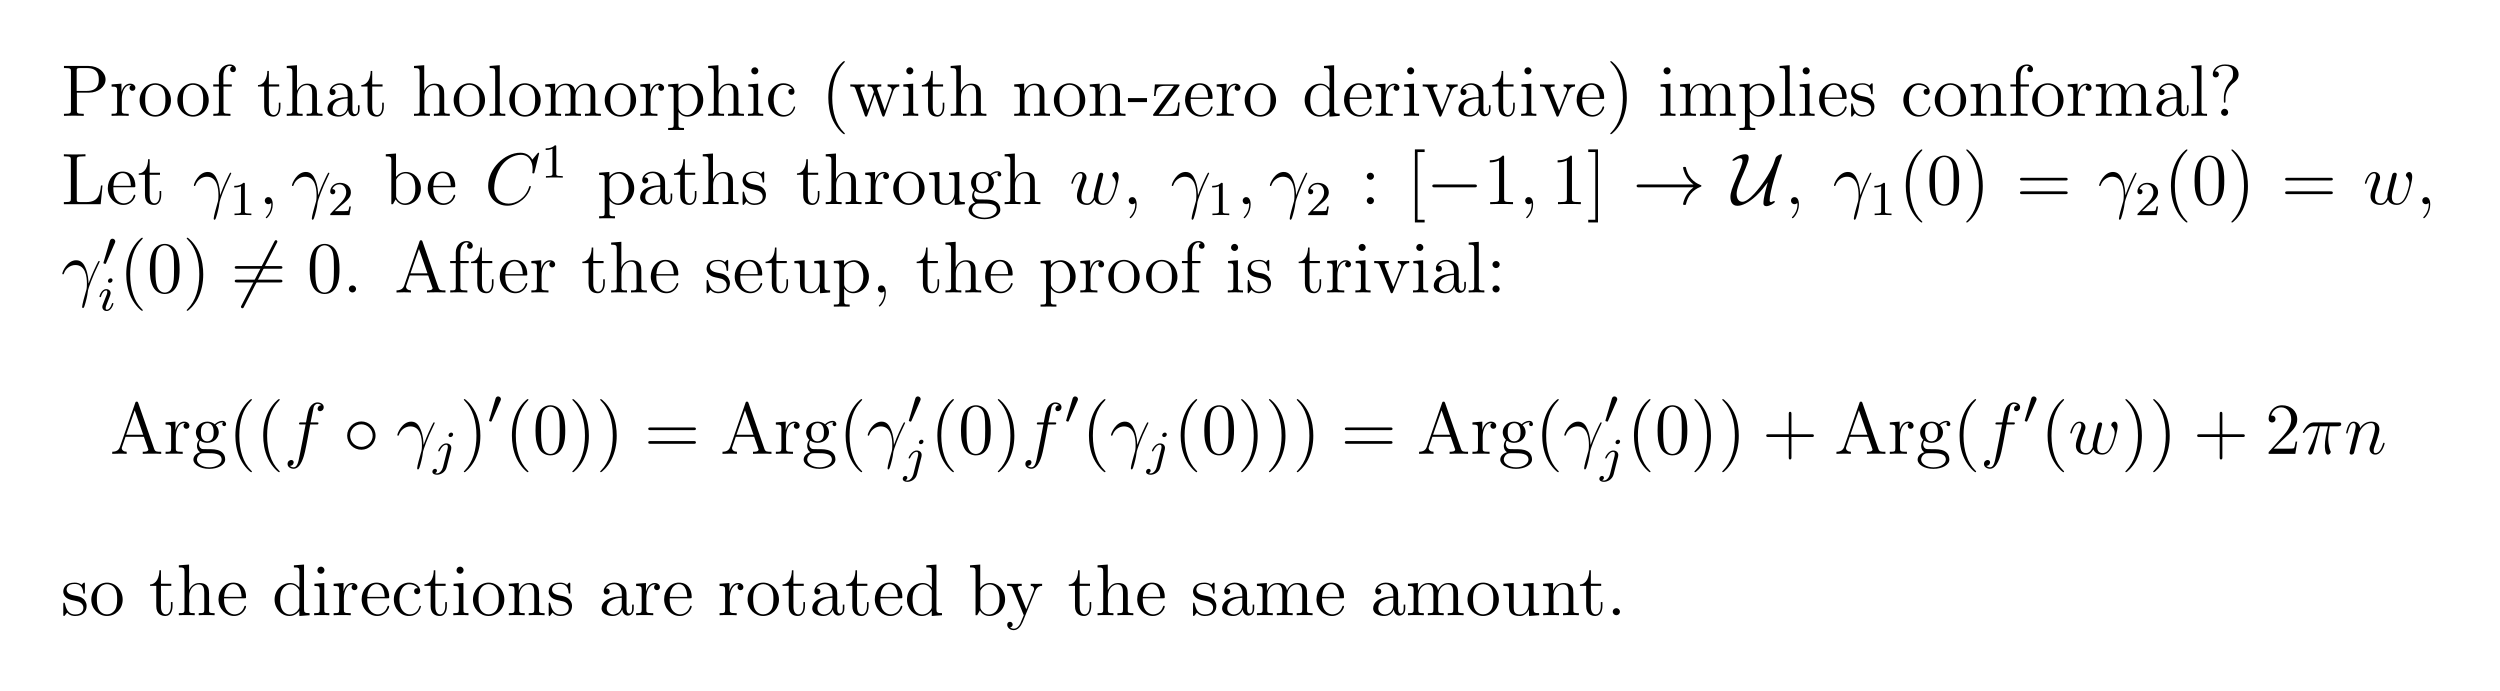 <?xml version="1.0" encoding="UTF-8"?>
<svg xmlns="http://www.w3.org/2000/svg" xmlns:xlink="http://www.w3.org/1999/xlink" width="408.468" height="112.91" viewBox="0 0 408.468 112.91">
<defs>
<g>
<g id="glyph-0-0">
</g>
<g id="glyph-0-1">
<path d="M 2.609 -3.797 L 4.625 -3.797 C 6.016 -3.797 7.297 -4.734 7.297 -5.938 C 7.297 -7.109 6.141 -8.156 4.531 -8.156 L 0.5 -8.156 L 0.5 -7.812 L 0.734 -7.812 C 1.594 -7.812 1.641 -7.688 1.641 -7.25 L 1.641 -0.906 C 1.641 -0.469 1.594 -0.344 0.734 -0.344 L 0.5 -0.344 L 0.5 0 C 0.781 -0.031 1.766 -0.031 2.109 -0.031 C 2.469 -0.031 3.453 -0.031 3.734 0 L 3.734 -0.344 L 3.5 -0.344 C 2.641 -0.344 2.609 -0.469 2.609 -0.906 Z M 2.578 -4.078 L 2.578 -7.328 C 2.578 -7.719 2.609 -7.812 3.125 -7.812 L 4.25 -7.812 C 6.188 -7.812 6.188 -6.453 6.188 -5.938 C 6.188 -5.438 6.188 -4.078 4.234 -4.078 Z M 2.578 -4.078 "/>
</g>
<g id="glyph-0-2">
<path d="M 2 -2.781 C 2 -3.938 2.469 -5.031 3.391 -5.031 C 3.484 -5.031 3.516 -5.031 3.562 -5.016 C 3.469 -4.969 3.266 -4.891 3.266 -4.578 C 3.266 -4.219 3.547 -4.094 3.734 -4.094 C 3.969 -4.094 4.219 -4.25 4.219 -4.578 C 4.219 -4.938 3.891 -5.266 3.375 -5.266 C 2.359 -5.266 2.016 -4.172 1.953 -3.938 L 1.938 -3.938 L 1.938 -5.266 L 0.328 -5.141 L 0.328 -4.781 C 1.141 -4.781 1.234 -4.703 1.234 -4.125 L 1.234 -0.891 C 1.234 -0.344 1.109 -0.344 0.328 -0.344 L 0.328 0 C 0.672 -0.031 1.328 -0.031 1.688 -0.031 C 2 -0.031 2.859 -0.031 3.125 0 L 3.125 -0.344 L 2.891 -0.344 C 2.016 -0.344 2 -0.484 2 -0.906 Z M 2 -2.781 "/>
</g>
<g id="glyph-0-3">
<path d="M 5.484 -2.547 C 5.484 -4.094 4.312 -5.328 2.922 -5.328 C 1.5 -5.328 0.359 -4.062 0.359 -2.547 C 0.359 -1.031 1.547 0.125 2.906 0.125 C 4.328 0.125 5.484 -1.047 5.484 -2.547 Z M 2.922 -0.141 C 2.484 -0.141 1.953 -0.328 1.594 -0.922 C 1.281 -1.453 1.266 -2.156 1.266 -2.656 C 1.266 -3.109 1.266 -3.844 1.641 -4.375 C 1.969 -4.891 2.5 -5.078 2.906 -5.078 C 3.375 -5.078 3.875 -4.875 4.203 -4.406 C 4.578 -3.859 4.578 -3.109 4.578 -2.656 C 4.578 -2.25 4.578 -1.5 4.266 -0.938 C 3.922 -0.375 3.375 -0.141 2.922 -0.141 Z M 2.922 -0.141 "/>
</g>
<g id="glyph-0-4">
<path d="M 2.047 -4.797 L 3.406 -4.797 L 3.406 -5.141 L 2.031 -5.141 L 2.031 -6.547 C 2.031 -7.609 2.578 -8.172 3.062 -8.172 C 3.156 -8.172 3.344 -8.141 3.484 -8.062 C 3.438 -8.062 3.141 -7.953 3.141 -7.609 C 3.141 -7.328 3.328 -7.141 3.609 -7.141 C 3.891 -7.141 4.078 -7.328 4.078 -7.609 C 4.078 -8.062 3.656 -8.406 3.078 -8.406 C 2.25 -8.406 1.297 -7.766 1.297 -6.547 L 1.297 -5.141 L 0.375 -5.141 L 0.375 -4.797 L 1.297 -4.797 L 1.297 -0.891 C 1.297 -0.344 1.172 -0.344 0.391 -0.344 L 0.391 0 C 0.734 -0.031 1.391 -0.031 1.75 -0.031 C 2.062 -0.031 2.906 -0.031 3.188 0 L 3.188 -0.344 L 2.953 -0.344 C 2.078 -0.344 2.047 -0.484 2.047 -0.906 Z M 2.047 -4.797 "/>
</g>
<g id="glyph-0-5">
<path d="M 2 -4.797 L 3.688 -4.797 L 3.688 -5.141 L 2 -5.141 L 2 -7.344 L 1.75 -7.344 C 1.734 -6.219 1.297 -5.078 0.219 -5.031 L 0.219 -4.797 L 1.234 -4.797 L 1.234 -1.484 C 1.234 -0.156 2.109 0.125 2.75 0.125 C 3.5 0.125 3.891 -0.625 3.891 -1.484 L 3.891 -2.156 L 3.625 -2.156 L 3.625 -1.5 C 3.625 -0.641 3.281 -0.141 2.812 -0.141 C 2 -0.141 2 -1.25 2 -1.453 Z M 2 -4.797 "/>
</g>
<g id="glyph-0-6">
<path d="M 5.312 -2.906 C 5.312 -4.016 5.312 -4.344 5.031 -4.734 C 4.688 -5.188 4.125 -5.266 3.719 -5.266 C 2.703 -5.266 2.219 -4.484 2.047 -4.125 L 2.047 -8.281 L 0.375 -8.156 L 0.375 -7.812 C 1.188 -7.812 1.297 -7.719 1.297 -7.141 L 1.297 -0.891 C 1.297 -0.344 1.156 -0.344 0.375 -0.344 L 0.375 0 C 0.688 -0.031 1.344 -0.031 1.672 -0.031 C 2.016 -0.031 2.656 -0.031 2.969 0 L 2.969 -0.344 C 2.203 -0.344 2.062 -0.344 2.062 -0.891 L 2.062 -3.109 C 2.062 -4.359 2.891 -5.031 3.625 -5.031 C 4.375 -5.031 4.531 -4.422 4.531 -3.688 L 4.531 -0.891 C 4.531 -0.344 4.406 -0.344 3.625 -0.344 L 3.625 0 C 3.938 -0.031 4.578 -0.031 4.922 -0.031 C 5.266 -0.031 5.906 -0.031 6.219 0 L 6.219 -0.344 C 5.625 -0.344 5.328 -0.344 5.312 -0.703 Z M 5.312 -2.906 "/>
</g>
<g id="glyph-0-7">
<path d="M 4.609 -3.188 C 4.609 -3.828 4.609 -4.312 4.078 -4.781 C 3.672 -5.156 3.125 -5.328 2.609 -5.328 C 1.625 -5.328 0.875 -4.672 0.875 -3.906 C 0.875 -3.562 1.094 -3.391 1.375 -3.391 C 1.656 -3.391 1.859 -3.594 1.859 -3.875 C 1.859 -4.375 1.438 -4.375 1.25 -4.375 C 1.531 -4.875 2.094 -5.078 2.578 -5.078 C 3.125 -5.078 3.828 -4.625 3.828 -3.562 L 3.828 -3.078 C 1.438 -3.047 0.531 -2.047 0.531 -1.125 C 0.531 -0.172 1.625 0.125 2.359 0.125 C 3.141 0.125 3.672 -0.359 3.906 -0.938 C 3.953 -0.375 4.328 0.062 4.828 0.062 C 5.078 0.062 5.781 -0.109 5.781 -1.062 L 5.781 -1.734 L 5.516 -1.734 L 5.516 -1.062 C 5.516 -0.375 5.234 -0.281 5.062 -0.281 C 4.609 -0.281 4.609 -0.922 4.609 -1.094 Z M 3.828 -1.688 C 3.828 -0.516 2.953 -0.125 2.453 -0.125 C 1.859 -0.125 1.375 -0.547 1.375 -1.125 C 1.375 -2.703 3.406 -2.844 3.828 -2.859 Z M 3.828 -1.688 "/>
</g>
<g id="glyph-0-8">
<path d="M 2.047 -8.281 L 0.391 -8.156 L 0.391 -7.812 C 1.203 -7.812 1.297 -7.719 1.297 -7.141 L 1.297 -0.891 C 1.297 -0.344 1.172 -0.344 0.391 -0.344 L 0.391 0 C 0.734 -0.031 1.312 -0.031 1.672 -0.031 C 2.031 -0.031 2.625 -0.031 2.953 0 L 2.953 -0.344 C 2.203 -0.344 2.047 -0.344 2.047 -0.891 Z M 2.047 -8.281 "/>
</g>
<g id="glyph-0-9">
<path d="M 8.562 -2.906 C 8.562 -4.016 8.562 -4.344 8.281 -4.734 C 7.938 -5.188 7.375 -5.266 6.969 -5.266 C 5.984 -5.266 5.484 -4.547 5.281 -4.078 C 5.125 -5 4.484 -5.266 3.719 -5.266 C 2.562 -5.266 2.109 -4.281 2.016 -4.031 L 2 -4.031 L 2 -5.266 L 0.375 -5.141 L 0.375 -4.781 C 1.188 -4.781 1.297 -4.703 1.297 -4.125 L 1.297 -0.891 C 1.297 -0.344 1.156 -0.344 0.375 -0.344 L 0.375 0 C 0.688 -0.031 1.344 -0.031 1.672 -0.031 C 2.016 -0.031 2.656 -0.031 2.969 0 L 2.969 -0.344 C 2.203 -0.344 2.062 -0.344 2.062 -0.891 L 2.062 -3.109 C 2.062 -4.359 2.891 -5.031 3.625 -5.031 C 4.375 -5.031 4.531 -4.422 4.531 -3.688 L 4.531 -0.891 C 4.531 -0.344 4.406 -0.344 3.625 -0.344 L 3.625 0 C 3.938 -0.031 4.578 -0.031 4.922 -0.031 C 5.266 -0.031 5.906 -0.031 6.219 0 L 6.219 -0.344 C 5.453 -0.344 5.312 -0.344 5.312 -0.891 L 5.312 -3.109 C 5.312 -4.359 6.141 -5.031 6.875 -5.031 C 7.609 -5.031 7.781 -4.422 7.781 -3.688 L 7.781 -0.891 C 7.781 -0.344 7.656 -0.344 6.875 -0.344 L 6.875 0 C 7.188 -0.031 7.828 -0.031 8.172 -0.031 C 8.516 -0.031 9.156 -0.031 9.469 0 L 9.469 -0.344 C 8.875 -0.344 8.578 -0.344 8.562 -0.703 Z M 8.562 -2.906 "/>
</g>
<g id="glyph-0-10">
<path d="M 2.922 1.969 C 2.156 1.969 2.016 1.969 2.016 1.438 L 2.016 -0.641 C 2.234 -0.344 2.719 0.125 3.484 0.125 C 4.859 0.125 6.062 -1.031 6.062 -2.578 C 6.062 -4.094 4.938 -5.266 3.641 -5.266 C 2.594 -5.266 2.031 -4.516 2 -4.469 L 2 -5.266 L 0.328 -5.141 L 0.328 -4.781 C 1.172 -4.781 1.234 -4.703 1.234 -4.172 L 1.234 1.438 C 1.234 1.969 1.109 1.969 0.328 1.969 L 0.328 2.312 C 0.641 2.297 1.297 2.297 1.625 2.297 C 1.969 2.297 2.609 2.297 2.922 2.312 Z M 2.016 -3.812 C 2.016 -4.031 2.016 -4.047 2.156 -4.234 C 2.5 -4.781 3.094 -5 3.547 -5 C 4.438 -5 5.156 -3.922 5.156 -2.578 C 5.156 -1.156 4.344 -0.125 3.422 -0.125 C 3.062 -0.125 2.703 -0.281 2.469 -0.5 C 2.203 -0.781 2.016 -1.016 2.016 -1.344 Z M 2.016 -3.812 "/>
</g>
<g id="glyph-0-11">
<path d="M 2.078 -7.359 C 2.078 -7.656 1.828 -7.938 1.5 -7.938 C 1.188 -7.938 0.922 -7.688 0.922 -7.359 C 0.922 -7 1.203 -6.781 1.5 -6.781 C 1.859 -6.781 2.078 -7.094 2.078 -7.359 Z M 0.438 -5.141 L 0.438 -4.781 C 1.188 -4.781 1.297 -4.719 1.297 -4.125 L 1.297 -0.891 C 1.297 -0.344 1.172 -0.344 0.391 -0.344 L 0.391 0 C 0.734 -0.031 1.297 -0.031 1.641 -0.031 C 1.781 -0.031 2.469 -0.031 2.875 0 L 2.875 -0.344 C 2.094 -0.344 2.047 -0.406 2.047 -0.875 L 2.047 -5.266 Z M 0.438 -5.141 "/>
</g>
<g id="glyph-0-12">
<path d="M 4.328 -4.422 C 4.172 -4.422 3.734 -4.422 3.734 -3.922 C 3.734 -3.641 3.938 -3.438 4.219 -3.438 C 4.5 -3.438 4.734 -3.609 4.734 -3.953 C 4.734 -4.75 3.891 -5.328 2.922 -5.328 C 1.531 -5.328 0.422 -4.078 0.422 -2.578 C 0.422 -1.047 1.562 0.125 2.906 0.125 C 4.484 0.125 4.844 -1.312 4.844 -1.422 C 4.844 -1.531 4.766 -1.531 4.734 -1.531 C 4.625 -1.531 4.609 -1.5 4.578 -1.344 C 4.312 -0.5 3.672 -0.141 3.016 -0.141 C 2.297 -0.141 1.328 -0.781 1.328 -2.594 C 1.328 -4.578 2.344 -5.062 2.938 -5.062 C 3.391 -5.062 4.047 -4.875 4.328 -4.422 Z M 4.328 -4.422 "/>
</g>
<g id="glyph-0-13">
<path d="M 3.875 2.906 C 3.875 2.859 3.875 2.844 3.672 2.641 C 2.484 1.438 1.812 -0.531 1.812 -2.969 C 1.812 -5.281 2.375 -7.281 3.766 -8.688 C 3.875 -8.797 3.875 -8.828 3.875 -8.859 C 3.875 -8.922 3.812 -8.953 3.766 -8.953 C 3.609 -8.953 2.641 -8.094 2.047 -6.922 C 1.438 -5.719 1.172 -4.438 1.172 -2.969 C 1.172 -1.906 1.344 -0.484 1.953 0.781 C 2.656 2.219 3.641 3 3.766 3 C 3.812 3 3.875 2.969 3.875 2.906 Z M 3.875 2.906 "/>
</g>
<g id="glyph-0-14">
<path d="M 7.219 -4.016 C 7.484 -4.766 8.016 -4.781 8.219 -4.797 L 8.219 -5.141 C 7.922 -5.125 7.703 -5.125 7.328 -5.125 C 6.984 -5.125 6.953 -5.125 6.312 -5.141 L 6.312 -4.797 C 6.859 -4.781 7 -4.453 7 -4.219 C 7 -4.219 7 -4.125 6.953 -4.016 L 5.844 -0.891 L 4.656 -4.266 C 4.594 -4.406 4.594 -4.422 4.594 -4.469 C 4.594 -4.797 5.031 -4.797 5.281 -4.797 L 5.281 -5.141 C 4.953 -5.125 4.469 -5.125 4.125 -5.125 C 3.734 -5.125 3.719 -5.125 3.047 -5.141 L 3.047 -4.797 C 3.5 -4.797 3.656 -4.781 3.781 -4.625 C 3.844 -4.547 3.984 -4.156 4.078 -3.922 L 3.062 -1 L 1.906 -4.25 C 1.844 -4.406 1.844 -4.422 1.844 -4.484 C 1.844 -4.797 2.312 -4.797 2.547 -4.797 L 2.547 -5.141 C 2.25 -5.125 1.641 -5.125 1.328 -5.125 C 0.984 -5.125 0.969 -5.125 0.219 -5.141 L 0.219 -4.797 C 0.828 -4.797 0.938 -4.75 1.078 -4.375 L 2.578 -0.094 C 2.625 0.031 2.656 0.125 2.797 0.125 C 2.906 0.125 2.953 0.078 3.016 -0.109 L 4.219 -3.516 L 5.406 -0.109 C 5.469 0.078 5.531 0.125 5.641 0.125 C 5.766 0.125 5.797 0.031 5.844 -0.094 Z M 7.219 -4.016 "/>
</g>
<g id="glyph-0-15">
<path d="M 5.312 -2.906 C 5.312 -4.016 5.312 -4.344 5.031 -4.734 C 4.688 -5.188 4.125 -5.266 3.719 -5.266 C 2.562 -5.266 2.109 -4.281 2.016 -4.031 L 2 -4.031 L 2 -5.266 L 0.375 -5.141 L 0.375 -4.781 C 1.188 -4.781 1.297 -4.703 1.297 -4.125 L 1.297 -0.891 C 1.297 -0.344 1.156 -0.344 0.375 -0.344 L 0.375 0 C 0.688 -0.031 1.344 -0.031 1.672 -0.031 C 2.016 -0.031 2.656 -0.031 2.969 0 L 2.969 -0.344 C 2.203 -0.344 2.062 -0.344 2.062 -0.891 L 2.062 -3.109 C 2.062 -4.359 2.891 -5.031 3.625 -5.031 C 4.375 -5.031 4.531 -4.422 4.531 -3.688 L 4.531 -0.891 C 4.531 -0.344 4.406 -0.344 3.625 -0.344 L 3.625 0 C 3.938 -0.031 4.578 -0.031 4.922 -0.031 C 5.266 -0.031 5.906 -0.031 6.219 0 L 6.219 -0.344 C 5.625 -0.344 5.328 -0.344 5.312 -0.703 Z M 5.312 -2.906 "/>
</g>
<g id="glyph-0-16">
<path d="M 3.234 -2.25 L 3.234 -2.906 L 0.125 -2.906 L 0.125 -2.25 Z M 3.234 -2.25 "/>
</g>
<g id="glyph-0-17">
<path d="M 4.547 -4.812 C 4.656 -4.938 4.656 -4.969 4.656 -5.016 C 4.656 -5.141 4.578 -5.141 4.375 -5.141 L 0.625 -5.141 L 0.484 -3.25 L 0.75 -3.25 C 0.828 -4.469 1.047 -4.906 2.359 -4.906 L 3.734 -4.906 L 0.328 -0.219 C 0.328 0 0.344 0 0.609 0 L 4.5 0 L 4.688 -2.203 L 4.422 -2.203 C 4.328 -0.828 4.125 -0.266 2.703 -0.266 L 1.25 -0.266 Z M 4.547 -4.812 "/>
</g>
<g id="glyph-0-18">
<path d="M 4.578 -2.766 C 4.828 -2.766 4.859 -2.766 4.859 -3 C 4.859 -4.203 4.219 -5.328 2.766 -5.328 C 1.406 -5.328 0.359 -4.094 0.359 -2.609 C 0.359 -1.031 1.578 0.125 2.906 0.125 C 4.328 0.125 4.859 -1.172 4.859 -1.422 C 4.859 -1.5 4.797 -1.547 4.734 -1.547 C 4.625 -1.547 4.609 -1.484 4.578 -1.422 C 4.281 -0.422 3.469 -0.141 2.969 -0.141 C 2.469 -0.141 1.266 -0.484 1.266 -2.547 L 1.266 -2.766 Z M 1.281 -3 C 1.375 -4.875 2.422 -5.078 2.75 -5.078 C 4.031 -5.078 4.109 -3.406 4.125 -3 Z M 1.281 -3 "/>
</g>
<g id="glyph-0-19">
<path d="M 3.578 -8.156 L 3.578 -7.812 C 4.391 -7.812 4.484 -7.719 4.484 -7.141 L 4.484 -4.5 C 4.234 -4.844 3.719 -5.266 3 -5.266 C 1.609 -5.266 0.422 -4.094 0.422 -2.562 C 0.422 -1.047 1.547 0.125 2.859 0.125 C 3.766 0.125 4.297 -0.484 4.469 -0.703 L 4.469 0.125 L 6.141 0 L 6.141 -0.344 C 5.344 -0.344 5.234 -0.438 5.234 -1.016 L 5.234 -8.281 Z M 4.469 -1.391 C 4.469 -1.188 4.469 -1.141 4.297 -0.891 C 4.016 -0.469 3.516 -0.125 2.922 -0.125 C 2.609 -0.125 1.328 -0.234 1.328 -2.547 C 1.328 -3.422 1.469 -3.891 1.734 -4.281 C 1.969 -4.656 2.453 -5.031 3.047 -5.031 C 3.781 -5.031 4.203 -4.484 4.328 -4.297 C 4.469 -4.094 4.469 -4.078 4.469 -3.859 Z M 4.469 -1.391 "/>
</g>
<g id="glyph-0-20">
<path d="M 4.875 -4.016 C 4.984 -4.281 5.188 -4.781 5.938 -4.797 L 5.938 -5.141 C 5.594 -5.125 5.438 -5.125 5.062 -5.125 C 4.812 -5.125 4.625 -5.125 4.078 -5.141 L 4.078 -4.797 C 4.578 -4.781 4.641 -4.422 4.641 -4.281 C 4.641 -4.172 4.625 -4.125 4.562 -3.969 L 3.344 -0.891 L 2 -4.266 C 1.953 -4.422 1.938 -4.422 1.938 -4.484 C 1.938 -4.797 2.391 -4.797 2.609 -4.797 L 2.609 -5.141 C 2.297 -5.125 1.688 -5.125 1.359 -5.125 C 0.969 -5.125 0.938 -5.125 0.219 -5.141 L 0.219 -4.797 C 0.891 -4.797 1 -4.75 1.141 -4.375 L 2.859 -0.109 C 2.906 0.062 2.938 0.125 3.078 0.125 C 3.156 0.125 3.234 0.094 3.312 -0.109 Z M 4.875 -4.016 "/>
</g>
<g id="glyph-0-21">
<path d="M 3.359 -2.969 C 3.359 -3.875 3.25 -5.359 2.578 -6.75 C 1.875 -8.172 0.891 -8.953 0.766 -8.953 C 0.719 -8.953 0.656 -8.922 0.656 -8.859 C 0.656 -8.828 0.656 -8.797 0.859 -8.594 C 2.047 -7.391 2.719 -5.422 2.719 -2.984 C 2.719 -0.672 2.156 1.328 0.781 2.734 C 0.656 2.844 0.656 2.859 0.656 2.906 C 0.656 2.969 0.719 3 0.766 3 C 0.922 3 1.891 2.141 2.484 0.969 C 3.094 -0.25 3.359 -1.547 3.359 -2.969 Z M 3.359 -2.969 "/>
</g>
<g id="glyph-0-22">
<path d="M 3.922 -5.047 C 3.922 -5.266 3.922 -5.328 3.797 -5.328 C 3.703 -5.328 3.469 -5.062 3.391 -4.953 C 3.016 -5.25 2.656 -5.328 2.266 -5.328 C 0.828 -5.328 0.391 -4.531 0.391 -3.875 C 0.391 -3.75 0.391 -3.328 0.844 -2.906 C 1.234 -2.578 1.641 -2.5 2.188 -2.391 C 2.844 -2.25 3 -2.219 3.297 -1.984 C 3.516 -1.797 3.672 -1.547 3.672 -1.203 C 3.672 -0.688 3.359 -0.125 2.312 -0.125 C 1.531 -0.125 0.953 -0.578 0.688 -1.766 C 0.641 -1.984 0.641 -2 0.625 -2 C 0.609 -2.047 0.562 -2.047 0.531 -2.047 C 0.391 -2.047 0.391 -2 0.391 -1.781 L 0.391 -0.156 C 0.391 0.062 0.391 0.125 0.516 0.125 C 0.578 0.125 0.578 0.109 0.781 -0.141 C 0.844 -0.234 0.844 -0.25 1.031 -0.438 C 1.484 0.125 2.125 0.125 2.328 0.125 C 3.578 0.125 4.203 -0.578 4.203 -1.516 C 4.203 -2.156 3.812 -2.547 3.703 -2.656 C 3.266 -3.016 2.953 -3.094 2.156 -3.234 C 1.797 -3.312 0.938 -3.469 0.938 -4.188 C 0.938 -4.562 1.188 -5.109 2.25 -5.109 C 3.562 -5.109 3.625 -4 3.656 -3.625 C 3.672 -3.531 3.75 -3.531 3.781 -3.531 C 3.922 -3.531 3.922 -3.594 3.922 -3.812 Z M 3.922 -5.047 "/>
</g>
<g id="glyph-0-23">
<path d="M 2.719 -2.891 C 2.719 -3.594 3.016 -4.641 4.219 -5.531 C 4.547 -5.797 4.859 -6.156 4.859 -6.781 C 4.859 -7.516 4.359 -8.406 2.641 -8.406 C 1.344 -8.406 0.641 -7.562 0.641 -6.797 C 0.641 -6.375 0.969 -6.281 1.141 -6.281 C 1.344 -6.281 1.641 -6.422 1.641 -6.781 C 1.641 -7.062 1.438 -7.266 1.141 -7.266 C 1.062 -7.266 1.031 -7.266 1.016 -7.266 C 1.281 -7.875 1.969 -8.172 2.609 -8.172 C 3.953 -8.172 3.953 -7.297 3.953 -6.844 C 3.953 -6.141 3.734 -5.906 3.531 -5.688 C 2.719 -4.828 2.453 -3.719 2.453 -2.984 L 2.453 -2.406 C 2.453 -2.203 2.453 -2.156 2.594 -2.156 C 2.719 -2.156 2.719 -2.234 2.719 -2.453 Z M 3.156 -0.578 C 3.156 -0.891 2.906 -1.156 2.594 -1.156 C 2.234 -1.156 2 -0.875 2 -0.578 C 2 -0.234 2.297 0 2.578 0 C 2.906 0 3.156 -0.266 3.156 -0.578 Z M 3.156 -0.578 "/>
</g>
<g id="glyph-0-24">
<path d="M 6.797 -3.062 L 6.547 -3.062 C 6.422 -1.859 6.266 -0.344 4.172 -0.344 L 3.141 -0.344 C 2.609 -0.344 2.594 -0.438 2.594 -0.828 L 2.594 -7.234 C 2.594 -7.656 2.609 -7.812 3.656 -7.812 L 4.016 -7.812 L 4.016 -8.156 C 3.672 -8.125 2.609 -8.125 2.203 -8.125 C 1.844 -8.125 0.781 -8.125 0.484 -8.156 L 0.484 -7.812 L 0.734 -7.812 C 1.594 -7.812 1.625 -7.688 1.625 -7.25 L 1.625 -0.906 C 1.625 -0.469 1.594 -0.344 0.734 -0.344 L 0.484 -0.344 L 0.484 0 L 6.5 0 Z M 6.797 -3.062 "/>
</g>
<g id="glyph-0-25">
<path d="M 2 -8.281 L 0.328 -8.156 L 0.328 -7.812 C 1.141 -7.812 1.234 -7.719 1.234 -7.141 L 1.234 0 L 1.5 0 C 1.547 -0.094 1.891 -0.688 1.938 -0.781 C 2.203 -0.328 2.719 0.125 3.484 0.125 C 4.859 0.125 6.062 -1.031 6.062 -2.578 C 6.062 -4.094 4.938 -5.266 3.609 -5.266 C 2.953 -5.266 2.406 -4.969 2 -4.469 Z M 2.016 -3.812 C 2.016 -4.031 2.016 -4.062 2.156 -4.25 C 2.438 -4.672 2.953 -5.031 3.547 -5.031 C 3.906 -5.031 5.156 -4.875 5.156 -2.594 C 5.156 -1.797 5.031 -1.297 4.75 -0.859 C 4.516 -0.484 4.031 -0.125 3.438 -0.125 C 2.797 -0.125 2.375 -0.531 2.172 -0.859 C 2.016 -1.109 2.016 -1.156 2.016 -1.359 Z M 2.016 -3.812 "/>
</g>
<g id="glyph-0-26">
<path d="M 3.625 -5.141 L 3.625 -4.781 C 4.438 -4.781 4.531 -4.703 4.531 -4.125 L 4.531 -1.984 C 4.531 -0.969 4 -0.125 3.109 -0.125 C 2.125 -0.125 2.062 -0.688 2.062 -1.312 L 2.062 -5.266 L 0.375 -5.141 L 0.375 -4.781 C 1.297 -4.781 1.297 -4.75 1.297 -3.688 L 1.297 -1.891 C 1.297 -1.156 1.297 -0.734 1.641 -0.328 C 1.938 -0.031 2.422 0.125 3.031 0.125 C 3.234 0.125 3.609 0.125 4.016 -0.234 C 4.375 -0.5 4.562 -0.953 4.562 -0.953 L 4.562 0.125 L 6.219 0 L 6.219 -0.344 C 5.406 -0.344 5.312 -0.438 5.312 -1.016 L 5.312 -5.266 Z M 3.625 -5.141 "/>
</g>
<g id="glyph-0-27">
<path d="M 1.422 -2.156 C 1.984 -1.797 2.453 -1.797 2.594 -1.797 C 3.672 -1.797 4.469 -2.609 4.469 -3.516 C 4.469 -3.844 4.375 -4.297 3.984 -4.672 C 4.453 -5.156 5.016 -5.156 5.078 -5.156 C 5.125 -5.156 5.188 -5.156 5.234 -5.141 C 5.109 -5.078 5.047 -4.969 5.047 -4.828 C 5.047 -4.672 5.172 -4.531 5.359 -4.531 C 5.453 -4.531 5.672 -4.578 5.672 -4.844 C 5.672 -5.062 5.5 -5.391 5.078 -5.391 C 4.469 -5.391 4 -5.016 3.828 -4.828 C 3.469 -5.109 3.062 -5.266 2.609 -5.266 C 1.531 -5.266 0.734 -4.453 0.734 -3.531 C 0.734 -2.859 1.141 -2.406 1.266 -2.297 C 1.125 -2.125 0.906 -1.781 0.906 -1.312 C 0.906 -0.625 1.328 -0.328 1.422 -0.266 C 0.875 -0.109 0.328 0.328 0.328 0.938 C 0.328 1.766 1.438 2.453 2.906 2.453 C 4.328 2.453 5.516 1.812 5.516 0.922 C 5.516 0.625 5.438 -0.078 4.719 -0.453 C 4.109 -0.766 3.516 -0.766 2.484 -0.766 C 1.75 -0.766 1.672 -0.766 1.453 -0.984 C 1.344 -1.109 1.234 -1.344 1.234 -1.594 C 1.234 -1.797 1.297 -2 1.422 -2.156 Z M 2.609 -2.047 C 1.547 -2.047 1.547 -3.25 1.547 -3.516 C 1.547 -3.734 1.547 -4.219 1.75 -4.547 C 1.984 -4.891 2.344 -5.016 2.594 -5.016 C 3.641 -5.016 3.641 -3.812 3.641 -3.531 C 3.641 -3.312 3.641 -2.828 3.438 -2.5 C 3.219 -2.156 2.859 -2.047 2.609 -2.047 Z M 2.922 2.203 C 1.781 2.203 0.906 1.609 0.906 0.938 C 0.906 0.828 0.938 0.375 1.391 0.062 C 1.641 -0.109 1.75 -0.109 2.594 -0.109 C 3.578 -0.109 4.938 -0.109 4.938 0.938 C 4.938 1.641 4.016 2.203 2.922 2.203 Z M 2.922 2.203 "/>
</g>
<g id="glyph-0-28">
<path d="M 2.328 0.047 C 2.328 -0.688 2.078 -1.156 1.609 -1.156 C 1.266 -1.156 1.031 -0.891 1.031 -0.578 C 1.031 -0.266 1.266 0 1.625 0 C 1.797 0 1.938 -0.078 2 -0.141 C 2.047 -0.172 2.047 -0.172 2.062 -0.172 C 2.094 -0.172 2.094 -0.016 2.094 0.047 C 2.094 0.812 1.781 1.531 1.25 2.078 C 1.203 2.109 1.188 2.141 1.188 2.188 C 1.188 2.25 1.25 2.297 1.312 2.297 C 1.422 2.297 2.328 1.422 2.328 0.047 Z M 2.328 0.047 "/>
</g>
<g id="glyph-0-29">
<path d="M 2.203 -4.578 C 2.203 -4.891 1.922 -5.141 1.625 -5.141 C 1.281 -5.141 1.031 -4.875 1.031 -4.578 C 1.031 -4.219 1.344 -3.984 1.609 -3.984 C 1.938 -3.984 2.203 -4.234 2.203 -4.578 Z M 2.203 -0.578 C 2.203 -0.906 1.922 -1.156 1.625 -1.156 C 1.281 -1.156 1.031 -0.891 1.031 -0.578 C 1.031 -0.234 1.344 0 1.609 0 C 1.938 0 2.203 -0.25 2.203 -0.578 Z M 2.203 -0.578 "/>
</g>
<g id="glyph-0-30">
<path d="M 2.984 2.984 L 2.984 2.547 L 1.828 2.547 L 1.828 -8.516 L 2.984 -8.516 L 2.984 -8.953 L 1.391 -8.953 L 1.391 2.984 Z M 2.984 2.984 "/>
</g>
<g id="glyph-0-31">
<path d="M 3.438 -7.656 C 3.438 -7.922 3.438 -7.938 3.203 -7.938 C 2.906 -7.609 2.312 -7.172 1.094 -7.172 L 1.094 -6.828 C 1.359 -6.828 1.953 -6.828 2.609 -7.141 L 2.609 -0.922 C 2.609 -0.484 2.578 -0.344 1.531 -0.344 L 1.156 -0.344 L 1.156 0 C 1.484 -0.031 2.641 -0.031 3.031 -0.031 C 3.422 -0.031 4.578 -0.031 4.891 0 L 4.891 -0.344 L 4.531 -0.344 C 3.469 -0.344 3.438 -0.484 3.438 -0.922 Z M 3.438 -7.656 "/>
</g>
<g id="glyph-0-32">
<path d="M 1.844 -8.953 L 0.25 -8.953 L 0.25 -8.516 L 1.406 -8.516 L 1.406 2.547 L 0.25 2.547 L 0.25 2.984 L 1.844 2.984 Z M 1.844 -8.953 "/>
</g>
<g id="glyph-0-33">
<path d="M 5.344 -3.812 C 5.344 -4.812 5.281 -5.781 4.859 -6.688 C 4.375 -7.672 3.516 -7.938 2.922 -7.938 C 2.234 -7.938 1.391 -7.594 0.938 -6.594 C 0.609 -5.844 0.484 -5.109 0.484 -3.812 C 0.484 -2.656 0.578 -1.797 1 -0.938 C 1.469 -0.031 2.297 0.25 2.906 0.25 C 3.953 0.25 4.547 -0.375 4.891 -1.062 C 5.328 -1.953 5.344 -3.125 5.344 -3.812 Z M 2.906 0.016 C 2.531 0.016 1.75 -0.203 1.531 -1.5 C 1.391 -2.219 1.391 -3.125 1.391 -3.969 C 1.391 -4.938 1.391 -5.828 1.594 -6.531 C 1.797 -7.328 2.406 -7.703 2.906 -7.703 C 3.359 -7.703 4.062 -7.422 4.281 -6.406 C 4.438 -5.719 4.438 -4.781 4.438 -3.969 C 4.438 -3.156 4.438 -2.25 4.312 -1.531 C 4.078 -0.219 3.328 0.016 2.906 0.016 Z M 2.906 0.016 "/>
</g>
<g id="glyph-0-34">
<path d="M 8.062 -3.875 C 8.219 -3.875 8.438 -3.875 8.438 -4.078 C 8.438 -4.312 8.234 -4.312 8.062 -4.312 L 1.031 -4.312 C 0.859 -4.312 0.641 -4.312 0.641 -4.094 C 0.641 -3.875 0.844 -3.875 1.031 -3.875 Z M 8.062 -1.641 C 8.219 -1.641 8.438 -1.641 8.438 -1.859 C 8.438 -2.094 8.234 -2.094 8.062 -2.094 L 1.031 -2.094 C 0.859 -2.094 0.641 -2.094 0.641 -1.875 C 0.641 -1.641 0.844 -1.641 1.031 -1.641 Z M 8.062 -1.641 "/>
</g>
<g id="glyph-0-35">
<path d="M 2.203 -0.578 C 2.203 -0.906 1.922 -1.156 1.625 -1.156 C 1.281 -1.156 1.031 -0.891 1.031 -0.578 C 1.031 -0.234 1.344 0 1.609 0 C 1.938 0 2.203 -0.25 2.203 -0.578 Z M 2.203 -0.578 "/>
</g>
<g id="glyph-0-36">
<path d="M 4.625 -8.312 C 4.578 -8.453 4.547 -8.531 4.375 -8.531 C 4.219 -8.531 4.188 -8.484 4.125 -8.297 L 1.641 -1.156 C 1.469 -0.672 1.141 -0.359 0.375 -0.344 L 0.375 0 C 1.094 -0.031 1.125 -0.031 1.516 -0.031 C 1.844 -0.031 2.422 -0.031 2.734 0 L 2.734 -0.344 C 2.234 -0.359 1.938 -0.609 1.938 -0.938 C 1.938 -1.016 1.938 -1.031 2 -1.188 L 2.547 -2.781 L 5.547 -2.781 L 6.203 -0.906 C 6.266 -0.766 6.266 -0.734 6.266 -0.703 C 6.266 -0.344 5.656 -0.344 5.359 -0.344 L 5.359 0 C 5.641 -0.031 6.578 -0.031 6.906 -0.031 C 7.25 -0.031 8.109 -0.031 8.375 0 L 8.375 -0.344 C 7.609 -0.344 7.391 -0.344 7.219 -0.828 Z M 4.047 -7.109 L 5.438 -3.125 L 2.656 -3.125 Z M 4.047 -7.109 "/>
</g>
<g id="glyph-0-37">
<path d="M 4.766 -2.75 L 8.062 -2.75 C 8.219 -2.75 8.438 -2.75 8.438 -2.969 C 8.438 -3.203 8.234 -3.203 8.062 -3.203 L 4.766 -3.203 L 4.766 -6.5 C 4.766 -6.656 4.766 -6.875 4.547 -6.875 C 4.328 -6.875 4.328 -6.672 4.328 -6.5 L 4.328 -3.203 L 1.031 -3.203 C 0.859 -3.203 0.641 -3.203 0.641 -2.984 C 0.641 -2.75 0.844 -2.75 1.031 -2.75 L 4.328 -2.75 L 4.328 0.531 C 4.328 0.703 4.328 0.922 4.531 0.922 C 4.766 0.922 4.766 0.719 4.766 0.531 Z M 4.766 -2.75 "/>
</g>
<g id="glyph-0-38">
<path d="M 5.25 -2 L 4.984 -2 C 4.953 -1.797 4.859 -1.141 4.734 -0.953 C 4.656 -0.844 3.969 -0.844 3.609 -0.844 L 1.406 -0.844 C 1.734 -1.125 2.453 -1.891 2.766 -2.172 C 4.578 -3.844 5.25 -4.469 5.25 -5.641 C 5.25 -7.016 4.172 -7.938 2.781 -7.938 C 1.391 -7.938 0.578 -6.75 0.578 -5.734 C 0.578 -5.125 1.109 -5.125 1.141 -5.125 C 1.391 -5.125 1.703 -5.297 1.703 -5.688 C 1.703 -6.016 1.484 -6.25 1.141 -6.25 C 1.031 -6.25 1.016 -6.25 0.984 -6.234 C 1.203 -7.047 1.844 -7.594 2.625 -7.594 C 3.641 -7.594 4.266 -6.75 4.266 -5.641 C 4.266 -4.625 3.672 -3.75 3 -2.984 L 0.578 -0.281 L 0.578 0 L 4.938 0 Z M 5.25 -2 "/>
</g>
<g id="glyph-0-39">
<path d="M 4.828 -3.984 C 5.156 -4.781 5.719 -4.797 5.938 -4.797 L 5.938 -5.141 C 5.594 -5.125 5.438 -5.125 5.047 -5.125 C 4.781 -5.125 4.75 -5.125 4.078 -5.141 L 4.078 -4.797 C 4.531 -4.781 4.625 -4.5 4.625 -4.281 C 4.625 -4.172 4.609 -4.125 4.562 -4 L 3.344 -0.984 L 2.016 -4.234 C 1.953 -4.406 1.953 -4.484 1.953 -4.484 C 1.953 -4.797 2.359 -4.797 2.609 -4.797 L 2.609 -5.141 C 2.297 -5.125 1.703 -5.125 1.375 -5.125 C 0.922 -5.125 0.891 -5.125 0.219 -5.141 L 0.219 -4.797 C 0.906 -4.797 1 -4.734 1.156 -4.375 L 2.938 0 C 2.406 1.266 2.406 1.297 2.359 1.391 C 2.156 1.75 1.844 2.203 1.297 2.203 C 0.938 2.203 0.703 1.984 0.703 1.984 C 0.703 1.984 1.125 1.938 1.125 1.516 C 1.125 1.234 0.891 1.078 0.688 1.078 C 0.484 1.078 0.234 1.188 0.234 1.547 C 0.234 2 0.672 2.438 1.297 2.438 C 1.969 2.438 2.453 1.844 2.766 1.094 Z M 4.828 -3.984 "/>
</g>
<g id="glyph-1-0">
</g>
<g id="glyph-1-1">
<path d="M 4.516 -1.453 C 4.484 -2.047 4.469 -2.953 4.016 -4.031 C 3.766 -4.625 3.359 -5.266 2.5 -5.266 C 1.031 -5.266 0.234 -3.391 0.234 -3.078 C 0.234 -2.969 0.312 -2.969 0.344 -2.969 C 0.453 -2.969 0.453 -3 0.516 -3.156 C 0.766 -3.891 1.531 -4.484 2.359 -4.484 C 4.016 -4.484 4.25 -2.625 4.25 -1.438 C 4.25 -0.688 4.172 -0.438 4.094 -0.203 C 3.875 0.531 3.469 2.016 3.469 2.359 C 3.469 2.453 3.516 2.547 3.609 2.547 C 3.781 2.547 3.891 2.156 4.016 1.688 C 4.312 0.625 4.375 0.109 4.438 -0.375 C 4.484 -0.656 5.156 -2.625 6.094 -4.5 C 6.188 -4.688 6.344 -5.016 6.344 -5.047 C 6.344 -5.062 6.344 -5.141 6.234 -5.141 C 6.203 -5.141 6.141 -5.141 6.125 -5.094 C 6.094 -5.078 5.688 -4.266 5.328 -3.453 C 5.141 -3.047 4.906 -2.5 4.516 -1.453 Z M 4.516 -1.453 "/>
</g>
<g id="glyph-1-2">
<path d="M 2.328 0.047 C 2.328 -0.641 2.094 -1.156 1.609 -1.156 C 1.234 -1.156 1.031 -0.844 1.031 -0.578 C 1.031 -0.328 1.219 0 1.625 0 C 1.781 0 1.906 -0.047 2.016 -0.156 C 2.047 -0.172 2.047 -0.172 2.062 -0.172 C 2.094 -0.172 2.094 -0.016 2.094 0.047 C 2.094 0.438 2.016 1.219 1.328 2 C 1.188 2.141 1.188 2.156 1.188 2.188 C 1.188 2.25 1.25 2.297 1.312 2.297 C 1.406 2.297 2.328 1.422 2.328 0.047 Z M 2.328 0.047 "/>
</g>
<g id="glyph-1-3">
<path d="M 8.922 -8.297 C 8.922 -8.406 8.828 -8.406 8.812 -8.406 C 8.781 -8.406 8.734 -8.406 8.641 -8.281 L 7.812 -7.281 C 7.406 -8 6.75 -8.406 5.844 -8.406 C 3.266 -8.406 0.594 -5.797 0.594 -2.984 C 0.594 -0.984 2 0.25 3.734 0.25 C 4.688 0.25 5.531 -0.156 6.219 -0.734 C 7.266 -1.609 7.562 -2.766 7.562 -2.859 C 7.562 -2.969 7.469 -2.969 7.438 -2.969 C 7.328 -2.969 7.312 -2.906 7.297 -2.859 C 6.75 -0.984 5.141 -0.094 3.938 -0.094 C 2.672 -0.094 1.578 -0.906 1.578 -2.609 C 1.578 -2.984 1.688 -5.062 3.047 -6.625 C 3.703 -7.391 4.828 -8.062 5.953 -8.062 C 7.266 -8.062 7.859 -6.969 7.859 -5.75 C 7.859 -5.438 7.812 -5.188 7.812 -5.141 C 7.812 -5.031 7.938 -5.031 7.969 -5.031 C 8.109 -5.031 8.125 -5.031 8.172 -5.25 Z M 8.922 -8.297 "/>
</g>
<g id="glyph-1-4">
<path d="M 4.109 -0.734 C 4.375 -0.016 5.109 0.125 5.562 0.125 C 6.469 0.125 7 -0.672 7.344 -1.5 C 7.609 -2.188 8.062 -3.766 8.062 -4.469 C 8.062 -5.188 7.688 -5.266 7.578 -5.266 C 7.297 -5.266 7.031 -4.984 7.031 -4.734 C 7.031 -4.594 7.109 -4.516 7.172 -4.469 C 7.281 -4.359 7.594 -4.031 7.594 -3.422 C 7.594 -3.016 7.266 -1.891 7 -1.328 C 6.672 -0.594 6.234 -0.125 5.609 -0.125 C 4.938 -0.125 4.734 -0.625 4.734 -1.172 C 4.734 -1.516 4.828 -1.938 4.875 -2.141 L 5.391 -4.141 C 5.438 -4.375 5.547 -4.797 5.547 -4.844 C 5.547 -5.031 5.406 -5.141 5.234 -5.141 C 4.875 -5.141 4.797 -4.844 4.734 -4.562 C 4.609 -4.094 4.109 -2.078 4.062 -1.812 C 4.016 -1.609 4.016 -1.484 4.016 -1.219 C 4.016 -0.938 3.625 -0.484 3.609 -0.453 C 3.484 -0.328 3.297 -0.125 2.922 -0.125 C 1.984 -0.125 1.984 -1.016 1.984 -1.219 C 1.984 -1.594 2.062 -2.125 2.609 -3.547 C 2.75 -3.922 2.812 -4.078 2.812 -4.312 C 2.812 -4.812 2.453 -5.266 1.859 -5.266 C 0.766 -5.266 0.328 -3.531 0.328 -3.438 C 0.328 -3.391 0.375 -3.328 0.453 -3.328 C 0.562 -3.328 0.578 -3.375 0.625 -3.547 C 0.922 -4.594 1.391 -5.031 1.828 -5.031 C 1.953 -5.031 2.141 -5.016 2.141 -4.625 C 2.141 -4.578 2.141 -4.328 1.938 -3.797 C 1.375 -2.297 1.25 -1.812 1.25 -1.359 C 1.25 -0.109 2.281 0.125 2.891 0.125 C 3.094 0.125 3.625 0.125 4.109 -0.734 Z M 4.109 -0.734 "/>
</g>
<g id="glyph-1-5">
<path d="M 5.328 -4.797 C 5.562 -4.797 5.656 -4.797 5.656 -5.031 C 5.656 -5.141 5.562 -5.141 5.344 -5.141 L 4.375 -5.141 C 4.609 -6.375 4.781 -7.219 4.875 -7.609 C 4.938 -7.891 5.188 -8.172 5.5 -8.172 C 5.75 -8.172 6 -8.062 6.125 -7.953 C 5.656 -7.906 5.516 -7.562 5.516 -7.359 C 5.516 -7.109 5.688 -6.969 5.922 -6.969 C 6.156 -6.969 6.516 -7.172 6.516 -7.625 C 6.516 -8.125 6.016 -8.406 5.484 -8.406 C 4.984 -8.406 4.484 -8.016 4.234 -7.562 C 4.016 -7.141 3.906 -6.703 3.625 -5.141 L 2.828 -5.141 C 2.609 -5.141 2.484 -5.141 2.484 -4.938 C 2.484 -4.797 2.547 -4.797 2.797 -4.797 L 3.562 -4.797 C 3.344 -3.688 2.859 -0.984 2.578 0.281 C 2.375 1.328 2.203 2.203 1.594 2.203 C 1.562 2.203 1.219 2.203 1 1.969 C 1.609 1.922 1.609 1.391 1.609 1.391 C 1.609 1.141 1.438 1 1.203 1 C 0.969 1 0.609 1.203 0.609 1.656 C 0.609 2.172 1.141 2.438 1.594 2.438 C 2.812 2.438 3.312 0.25 3.453 -0.344 C 3.672 -1.266 4.25 -4.438 4.312 -4.797 Z M 5.328 -4.797 "/>
</g>
<g id="glyph-1-6">
<path d="M 3.094 -4.5 L 4.438 -4.5 C 4.125 -3.156 3.922 -2.297 3.922 -1.344 C 3.922 -1.172 3.922 0.125 4.406 0.125 C 4.656 0.125 4.875 -0.109 4.875 -0.312 C 4.875 -0.375 4.875 -0.391 4.781 -0.578 C 4.469 -1.391 4.469 -2.422 4.469 -2.5 C 4.469 -2.578 4.469 -3.422 4.719 -4.5 L 6.047 -4.5 C 6.203 -4.5 6.594 -4.5 6.594 -4.875 C 6.594 -5.141 6.375 -5.141 6.156 -5.141 L 2.234 -5.141 C 1.953 -5.141 1.547 -5.141 1 -4.562 C 0.688 -4.219 0.312 -3.578 0.312 -3.516 C 0.312 -3.438 0.375 -3.422 0.438 -3.422 C 0.531 -3.422 0.531 -3.453 0.594 -3.516 C 1.219 -4.5 1.844 -4.5 2.141 -4.5 L 2.812 -4.5 C 2.547 -3.609 2.25 -2.562 1.281 -0.484 C 1.188 -0.281 1.188 -0.266 1.188 -0.188 C 1.188 0.062 1.391 0.125 1.5 0.125 C 1.844 0.125 1.953 -0.188 2.094 -0.688 C 2.281 -1.297 2.281 -1.328 2.406 -1.797 Z M 3.094 -4.5 "/>
</g>
<g id="glyph-1-7">
<path d="M 2.453 -3.5 C 2.484 -3.562 2.781 -4.172 3.219 -4.547 C 3.531 -4.828 3.938 -5.031 4.406 -5.031 C 4.875 -5.031 5.047 -4.672 5.047 -4.188 C 5.047 -3.516 4.562 -2.156 4.328 -1.5 C 4.219 -1.219 4.156 -1.062 4.156 -0.844 C 4.156 -0.312 4.531 0.125 5.094 0.125 C 6.203 0.125 6.625 -1.641 6.625 -1.703 C 6.625 -1.766 6.578 -1.812 6.5 -1.812 C 6.406 -1.812 6.391 -1.781 6.328 -1.578 C 6.047 -0.594 5.594 -0.125 5.141 -0.125 C 5.016 -0.125 4.828 -0.125 4.828 -0.516 C 4.828 -0.812 4.953 -1.172 5.031 -1.344 C 5.266 -2 5.766 -3.328 5.766 -4.016 C 5.766 -4.734 5.344 -5.266 4.438 -5.266 C 3.375 -5.266 2.812 -4.516 2.609 -4.219 C 2.562 -4.891 2.078 -5.266 1.547 -5.266 C 1.172 -5.266 0.906 -5.031 0.703 -4.625 C 0.484 -4.203 0.328 -3.484 0.328 -3.438 C 0.328 -3.391 0.375 -3.328 0.453 -3.328 C 0.547 -3.328 0.562 -3.344 0.625 -3.609 C 0.828 -4.344 1.031 -5.031 1.516 -5.031 C 1.797 -5.031 1.891 -4.828 1.891 -4.484 C 1.891 -4.219 1.766 -3.75 1.688 -3.375 L 1.344 -2.094 C 1.297 -1.859 1.172 -1.328 1.109 -1.109 C 1.031 -0.797 0.891 -0.234 0.891 -0.172 C 0.891 -0.016 1.031 0.125 1.203 0.125 C 1.344 0.125 1.516 0.047 1.609 -0.125 C 1.641 -0.188 1.75 -0.609 1.797 -0.844 L 2.062 -1.922 Z M 2.453 -3.5 "/>
</g>
<g id="glyph-2-0">
</g>
<g id="glyph-2-1">
<path d="M 2.5 -5.062 C 2.5 -5.281 2.484 -5.281 2.266 -5.281 C 1.938 -4.969 1.516 -4.781 0.766 -4.781 L 0.766 -4.516 C 0.984 -4.516 1.406 -4.516 1.875 -4.734 L 1.875 -0.656 C 1.875 -0.359 1.844 -0.266 1.094 -0.266 L 0.812 -0.266 L 0.812 0 C 1.141 -0.031 1.828 -0.031 2.172 -0.031 C 2.531 -0.031 3.234 -0.031 3.562 0 L 3.562 -0.266 L 3.281 -0.266 C 2.516 -0.266 2.5 -0.359 2.5 -0.656 Z M 2.5 -5.062 "/>
</g>
<g id="glyph-2-2">
<path d="M 2.25 -1.625 C 2.375 -1.734 2.703 -2 2.828 -2.109 C 3.328 -2.562 3.797 -3 3.797 -3.734 C 3.797 -4.672 3 -5.281 2 -5.281 C 1.047 -5.281 0.422 -4.562 0.422 -3.859 C 0.422 -3.469 0.734 -3.406 0.844 -3.406 C 1.016 -3.406 1.25 -3.531 1.25 -3.828 C 1.25 -4.25 0.859 -4.25 0.766 -4.25 C 1 -4.828 1.531 -5.031 1.922 -5.031 C 2.656 -5.031 3.031 -4.391 3.031 -3.734 C 3.031 -2.906 2.453 -2.297 1.516 -1.344 L 0.516 -0.297 C 0.422 -0.219 0.422 -0.203 0.422 0 L 3.562 0 L 3.797 -1.422 L 3.547 -1.422 C 3.516 -1.266 3.453 -0.859 3.359 -0.719 C 3.312 -0.656 2.719 -0.656 2.578 -0.656 L 1.172 -0.656 Z M 2.25 -1.625 "/>
</g>
<g id="glyph-3-0">
</g>
<g id="glyph-3-1">
<path d="M 7.859 -2.75 C 8.062 -2.75 8.281 -2.75 8.281 -2.984 C 8.281 -3.219 8.062 -3.219 7.859 -3.219 L 1.406 -3.219 C 1.203 -3.219 0.984 -3.219 0.984 -2.984 C 0.984 -2.75 1.203 -2.75 1.406 -2.75 Z M 7.859 -2.75 "/>
</g>
<g id="glyph-3-2">
<path d="M 9.953 -2.75 C 9.297 -2.25 8.984 -1.75 8.875 -1.594 C 8.344 -0.781 8.25 -0.031 8.25 -0.016 C 8.25 0.125 8.391 0.125 8.484 0.125 C 8.688 0.125 8.703 0.109 8.75 -0.109 C 9.031 -1.281 9.734 -2.281 11.078 -2.828 C 11.219 -2.875 11.25 -2.906 11.25 -2.984 C 11.25 -3.062 11.188 -3.109 11.156 -3.109 C 10.641 -3.312 9.188 -3.922 8.734 -5.922 C 8.703 -6.062 8.688 -6.094 8.484 -6.094 C 8.391 -6.094 8.25 -6.094 8.25 -5.953 C 8.25 -5.938 8.359 -5.188 8.859 -4.375 C 9.094 -4.016 9.438 -3.609 9.953 -3.219 L 1.094 -3.219 C 0.875 -3.219 0.656 -3.219 0.656 -2.984 C 0.656 -2.75 0.875 -2.75 1.094 -2.75 Z M 9.953 -2.75 "/>
</g>
<g id="glyph-3-3">
<path d="M 5.891 -3.531 C 5.609 -2.531 5.188 -1.047 5.188 -0.125 C 5.188 0.188 5.391 0.328 5.688 0.328 C 6.156 0.328 7.062 -0.172 7.062 -0.422 C 7.062 -0.484 7 -0.5 6.938 -0.5 C 6.797 -0.5 6.578 -0.391 6.453 -0.328 C 6.297 -0.344 6.203 -0.469 6.203 -0.625 C 6.203 -2.094 7.562 -6.266 7.922 -7.156 C 8.062 -7.484 8.219 -7.969 8.219 -8.062 C 8.219 -8.156 8.141 -8.156 8.094 -8.156 C 7.844 -8.156 7.312 -7.828 7.203 -7.609 C 7.062 -7.188 7.031 -7.125 6.891 -6.688 C 6.5 -5.547 5.312 -3.578 4.125 -2.203 C 3.766 -1.781 2.594 -0.391 1.75 -0.391 C 1.172 -0.391 0.812 -0.891 0.812 -1.672 C 0.812 -2.5 1.281 -3.578 2 -5.219 C 2.422 -6.203 2.781 -7.047 2.781 -7.578 C 2.781 -8.141 2.406 -8.156 2.188 -8.156 C 1.266 -8.156 0.125 -7.406 0.125 -7.156 C 0.125 -7.094 0.203 -7.094 0.25 -7.094 C 0.391 -7.094 0.609 -7.188 0.797 -7.312 C 0.891 -7.375 1.078 -7.5 1.391 -7.5 C 1.656 -7.5 1.766 -7.328 1.766 -7.062 C 1.766 -6.547 1.344 -5.562 0.828 -4.422 C 0.047 -2.625 -0.203 -1.859 -0.203 -1.172 C -0.203 -0.375 0.109 0.266 0.953 0.266 C 1.688 0.266 2.781 -0.234 4 -1.359 C 4.828 -2.141 5.359 -2.859 5.875 -3.547 Z M 5.891 -3.531 "/>
</g>
<g id="glyph-3-4">
<path d="M 7.516 -8.078 C 7.609 -8.25 7.609 -8.266 7.609 -8.312 C 7.609 -8.391 7.547 -8.547 7.375 -8.547 C 7.234 -8.547 7.203 -8.469 7.109 -8.312 L 1.75 2.109 C 1.656 2.281 1.656 2.297 1.656 2.344 C 1.656 2.438 1.75 2.578 1.891 2.578 C 2.047 2.578 2.078 2.5 2.156 2.344 Z M 7.516 -8.078 "/>
</g>
<g id="glyph-3-5">
<path d="M 5.297 -2.984 C 5.297 -4.266 4.234 -5.297 2.984 -5.297 C 1.688 -5.297 0.656 -4.234 0.656 -2.984 C 0.656 -1.719 1.688 -0.672 2.984 -0.672 C 4.234 -0.672 5.297 -1.703 5.297 -2.984 Z M 2.984 -1.141 C 1.953 -1.141 1.141 -1.984 1.141 -2.984 C 1.141 -3.984 1.953 -4.828 2.984 -4.828 C 3.969 -4.828 4.828 -4.016 4.828 -2.984 C 4.828 -1.953 3.969 -1.141 2.984 -1.141 Z M 2.984 -1.141 "/>
</g>
<g id="glyph-4-0">
</g>
<g id="glyph-4-1">
<path d="M 2.109 -3.766 C 2.141 -3.875 2.172 -3.922 2.172 -4.016 C 2.172 -4.266 1.938 -4.453 1.719 -4.453 C 1.406 -4.453 1.312 -4.172 1.281 -4.062 L 0.266 -0.625 C 0.234 -0.531 0.234 -0.516 0.234 -0.5 C 0.234 -0.422 0.281 -0.406 0.359 -0.391 C 0.516 -0.328 0.531 -0.328 0.547 -0.328 C 0.562 -0.328 0.609 -0.328 0.672 -0.469 Z M 2.109 -3.766 "/>
</g>
<g id="glyph-5-0">
</g>
<g id="glyph-5-1">
<path d="M 2.375 -4.969 C 2.375 -5.141 2.25 -5.266 2.062 -5.266 C 1.859 -5.266 1.625 -5.078 1.625 -4.828 C 1.625 -4.656 1.75 -4.531 1.938 -4.531 C 2.141 -4.531 2.375 -4.719 2.375 -4.969 Z M 1.203 -2.047 L 0.781 -0.953 C 0.734 -0.828 0.703 -0.734 0.703 -0.594 C 0.703 -0.203 1 0.078 1.422 0.078 C 2.188 0.078 2.516 -1.031 2.516 -1.141 C 2.516 -1.219 2.453 -1.234 2.406 -1.234 C 2.312 -1.234 2.297 -1.188 2.266 -1.109 C 2.078 -0.469 1.75 -0.141 1.438 -0.141 C 1.344 -0.141 1.25 -0.188 1.25 -0.391 C 1.25 -0.594 1.297 -0.734 1.406 -0.984 C 1.484 -1.188 1.562 -1.406 1.656 -1.625 L 1.906 -2.266 C 1.969 -2.453 2.062 -2.703 2.062 -2.828 C 2.062 -3.234 1.75 -3.5 1.344 -3.5 C 0.578 -3.5 0.234 -2.391 0.234 -2.297 C 0.234 -2.219 0.297 -2.188 0.359 -2.188 C 0.469 -2.188 0.469 -2.234 0.5 -2.312 C 0.719 -3.062 1.078 -3.281 1.312 -3.281 C 1.438 -3.281 1.516 -3.25 1.516 -3.016 C 1.516 -2.938 1.5 -2.828 1.422 -2.594 Z M 1.203 -2.047 "/>
</g>
<g id="glyph-5-2">
<path d="M 3.281 -4.969 C 3.281 -5.109 3.172 -5.266 2.969 -5.266 C 2.734 -5.266 2.531 -5.047 2.531 -4.828 C 2.531 -4.688 2.641 -4.531 2.844 -4.531 C 3.078 -4.531 3.281 -4.75 3.281 -4.969 Z M 1.625 0.391 C 1.5 0.875 1.109 1.406 0.625 1.406 C 0.5 1.406 0.375 1.375 0.359 1.359 C 0.609 1.234 0.641 1.031 0.641 0.953 C 0.641 0.766 0.5 0.656 0.328 0.656 C 0.109 0.656 -0.109 0.859 -0.109 1.125 C -0.109 1.422 0.188 1.625 0.641 1.625 C 1.125 1.625 2 1.312 2.234 0.359 L 2.953 -2.484 C 2.969 -2.578 2.984 -2.641 2.984 -2.766 C 2.984 -3.203 2.641 -3.5 2.172 -3.5 C 1.344 -3.5 0.844 -2.391 0.844 -2.297 C 0.844 -2.219 0.906 -2.188 0.969 -2.188 C 1.047 -2.188 1.062 -2.219 1.109 -2.328 C 1.359 -2.875 1.75 -3.281 2.156 -3.281 C 2.328 -3.281 2.422 -3.172 2.422 -2.906 C 2.422 -2.797 2.391 -2.688 2.375 -2.578 Z M 1.625 0.391 "/>
</g>
</g>
</defs>
<g fill="rgb(0%, 0%, 0%)" fill-opacity="1">
<use xlink:href="#glyph-0-1" x="9.95" y="18.933"/>
<use xlink:href="#glyph-0-2" x="17.904" y="18.933"/>
<use xlink:href="#glyph-0-3" x="22.451" y="18.933"/>
</g>
<g fill="rgb(0%, 0%, 0%)" fill-opacity="1">
<use xlink:href="#glyph-0-3" x="28.619" y="18.933"/>
<use xlink:href="#glyph-0-4" x="34.465" y="18.933"/>
</g>
<g fill="rgb(0%, 0%, 0%)" fill-opacity="1">
<use xlink:href="#glyph-0-5" x="41.929" y="18.933"/>
<use xlink:href="#glyph-0-6" x="46.476" y="18.933"/>
<use xlink:href="#glyph-0-7" x="52.971" y="18.933"/>
<use xlink:href="#glyph-0-5" x="58.817" y="18.933"/>
</g>
<g fill="rgb(0%, 0%, 0%)" fill-opacity="1">
<use xlink:href="#glyph-0-6" x="67.268" y="18.933"/>
<use xlink:href="#glyph-0-3" x="73.763" y="18.933"/>
<use xlink:href="#glyph-0-8" x="79.608" y="18.933"/>
<use xlink:href="#glyph-0-3" x="82.856" y="18.933"/>
<use xlink:href="#glyph-0-9" x="88.702" y="18.933"/>
<use xlink:href="#glyph-0-3" x="98.444" y="18.933"/>
<use xlink:href="#glyph-0-2" x="104.29" y="18.933"/>
<use xlink:href="#glyph-0-10" x="108.837" y="18.933"/>
<use xlink:href="#glyph-0-6" x="115.332" y="18.933"/>
<use xlink:href="#glyph-0-11" x="121.827" y="18.933"/>
<use xlink:href="#glyph-0-12" x="125.075" y="18.933"/>
</g>
<g fill="rgb(0%, 0%, 0%)" fill-opacity="1">
<use xlink:href="#glyph-0-13" x="134.163" y="18.933"/>
<use xlink:href="#glyph-0-14" x="138.71" y="18.933"/>
<use xlink:href="#glyph-0-11" x="147.153" y="18.933"/>
<use xlink:href="#glyph-0-5" x="150.401" y="18.933"/>
<use xlink:href="#glyph-0-6" x="154.948" y="18.933"/>
</g>
<g fill="rgb(0%, 0%, 0%)" fill-opacity="1">
<use xlink:href="#glyph-0-15" x="165.335" y="18.933"/>
<use xlink:href="#glyph-0-3" x="171.83" y="18.933"/>
<use xlink:href="#glyph-0-15" x="177.676" y="18.933"/>
<use xlink:href="#glyph-0-16" x="184.171" y="18.933"/>
<use xlink:href="#glyph-0-17" x="188.068" y="18.933"/>
<use xlink:href="#glyph-0-18" x="193.264" y="18.933"/>
<use xlink:href="#glyph-0-2" x="198.46" y="18.933"/>
<use xlink:href="#glyph-0-3" x="203.007" y="18.933"/>
</g>
<g fill="rgb(0%, 0%, 0%)" fill-opacity="1">
<use xlink:href="#glyph-0-19" x="212.745" y="18.933"/>
<use xlink:href="#glyph-0-18" x="219.24" y="18.933"/>
<use xlink:href="#glyph-0-2" x="224.436" y="18.933"/>
<use xlink:href="#glyph-0-11" x="228.983" y="18.933"/>
<use xlink:href="#glyph-0-20" x="232.23" y="18.933"/>
</g>
<g fill="rgb(0%, 0%, 0%)" fill-opacity="1">
<use xlink:href="#glyph-0-7" x="237.756" y="18.933"/>
<use xlink:href="#glyph-0-5" x="243.602" y="18.933"/>
<use xlink:href="#glyph-0-11" x="248.148" y="18.933"/>
<use xlink:href="#glyph-0-20" x="251.396" y="18.933"/>
</g>
<g fill="rgb(0%, 0%, 0%)" fill-opacity="1">
<use xlink:href="#glyph-0-18" x="257.244" y="18.933"/>
<use xlink:href="#glyph-0-21" x="262.44" y="18.933"/>
</g>
<g fill="rgb(0%, 0%, 0%)" fill-opacity="1">
<use xlink:href="#glyph-0-11" x="270.879" y="18.933"/>
<use xlink:href="#glyph-0-9" x="274.127" y="18.933"/>
<use xlink:href="#glyph-0-10" x="283.869" y="18.933"/>
<use xlink:href="#glyph-0-8" x="290.365" y="18.933"/>
<use xlink:href="#glyph-0-11" x="293.612" y="18.933"/>
<use xlink:href="#glyph-0-18" x="296.86" y="18.933"/>
<use xlink:href="#glyph-0-22" x="302.056" y="18.933"/>
</g>
<g fill="rgb(0%, 0%, 0%)" fill-opacity="1">
<use xlink:href="#glyph-0-12" x="310.559" y="18.933"/>
<use xlink:href="#glyph-0-3" x="315.756" y="18.933"/>
<use xlink:href="#glyph-0-15" x="321.601" y="18.933"/>
<use xlink:href="#glyph-0-4" x="328.096" y="18.933"/>
<use xlink:href="#glyph-0-3" x="331.669" y="18.933"/>
<use xlink:href="#glyph-0-2" x="337.514" y="18.933"/>
<use xlink:href="#glyph-0-9" x="342.061" y="18.933"/>
<use xlink:href="#glyph-0-7" x="351.804" y="18.933"/>
<use xlink:href="#glyph-0-8" x="357.649" y="18.933"/>
<use xlink:href="#glyph-0-23" x="360.897" y="18.933"/>
</g>
<g fill="rgb(0%, 0%, 0%)" fill-opacity="1">
<use xlink:href="#glyph-0-24" x="9.95" y="33.36"/>
<use xlink:href="#glyph-0-18" x="17.255" y="33.36"/>
<use xlink:href="#glyph-0-5" x="22.451" y="33.36"/>
</g>
<g fill="rgb(0%, 0%, 0%)" fill-opacity="1">
<use xlink:href="#glyph-1-1" x="31.442" y="33.36"/>
</g>
<g fill="rgb(0%, 0%, 0%)" fill-opacity="1">
<use xlink:href="#glyph-2-1" x="37.506" y="35.151"/>
</g>
<g fill="rgb(0%, 0%, 0%)" fill-opacity="1">
<use xlink:href="#glyph-1-2" x="42.232" y="33.36"/>
</g>
<g fill="rgb(0%, 0%, 0%)" fill-opacity="1">
<use xlink:href="#glyph-1-1" x="47.474" y="33.36"/>
</g>
<g fill="rgb(0%, 0%, 0%)" fill-opacity="1">
<use xlink:href="#glyph-2-2" x="53.533" y="35.151"/>
</g>
<g fill="rgb(0%, 0%, 0%)" fill-opacity="1">
<use xlink:href="#glyph-0-25" x="62.705" y="33.36"/>
</g>
<g fill="rgb(0%, 0%, 0%)" fill-opacity="1">
<use xlink:href="#glyph-0-18" x="69.523" y="33.36"/>
</g>
<g fill="rgb(0%, 0%, 0%)" fill-opacity="1">
<use xlink:href="#glyph-1-3" x="79.166" y="33.36"/>
</g>
<g fill="rgb(0%, 0%, 0%)" fill-opacity="1">
<use xlink:href="#glyph-2-1" x="88.387" y="29.028"/>
</g>
<g fill="rgb(0%, 0%, 0%)" fill-opacity="1">
<use xlink:href="#glyph-0-10" x="97.559" y="33.36"/>
<use xlink:href="#glyph-0-7" x="104.054" y="33.36"/>
<use xlink:href="#glyph-0-5" x="109.9" y="33.36"/>
<use xlink:href="#glyph-0-6" x="114.446" y="33.36"/>
<use xlink:href="#glyph-0-22" x="120.942" y="33.36"/>
</g>
<g fill="rgb(0%, 0%, 0%)" fill-opacity="1">
<use xlink:href="#glyph-0-5" x="129.994" y="33.36"/>
<use xlink:href="#glyph-0-6" x="134.541" y="33.36"/>
<use xlink:href="#glyph-0-2" x="141.036" y="33.36"/>
<use xlink:href="#glyph-0-3" x="145.583" y="33.36"/>
<use xlink:href="#glyph-0-26" x="151.428" y="33.36"/>
<use xlink:href="#glyph-0-27" x="157.923" y="33.36"/>
<use xlink:href="#glyph-0-6" x="163.769" y="33.36"/>
</g>
<g fill="rgb(0%, 0%, 0%)" fill-opacity="1">
<use xlink:href="#glyph-1-4" x="174.71" y="33.36"/>
</g>
<g fill="rgb(0%, 0%, 0%)" fill-opacity="1">
<use xlink:href="#glyph-0-28" x="183.388" y="33.36"/>
</g>
<g fill="rgb(0%, 0%, 0%)" fill-opacity="1">
<use xlink:href="#glyph-1-1" x="191.218" y="33.36"/>
</g>
<g fill="rgb(0%, 0%, 0%)" fill-opacity="1">
<use xlink:href="#glyph-2-1" x="197.282" y="35.151"/>
</g>
<g fill="rgb(0%, 0%, 0%)" fill-opacity="1">
<use xlink:href="#glyph-1-2" x="202.009" y="33.36"/>
</g>
<g fill="rgb(0%, 0%, 0%)" fill-opacity="1">
<use xlink:href="#glyph-1-1" x="207.25" y="33.36"/>
</g>
<g fill="rgb(0%, 0%, 0%)" fill-opacity="1">
<use xlink:href="#glyph-2-2" x="213.31" y="35.151"/>
</g>
<g fill="rgb(0%, 0%, 0%)" fill-opacity="1">
<use xlink:href="#glyph-0-29" x="222.285" y="33.36"/>
</g>
<g fill="rgb(0%, 0%, 0%)" fill-opacity="1">
<use xlink:href="#glyph-0-30" x="229.784" y="33.36"/>
</g>
<g fill="rgb(0%, 0%, 0%)" fill-opacity="1">
<use xlink:href="#glyph-3-1" x="233.03" y="33.36"/>
</g>
<g fill="rgb(0%, 0%, 0%)" fill-opacity="1">
<use xlink:href="#glyph-0-31" x="242.317" y="33.36"/>
</g>
<g fill="rgb(0%, 0%, 0%)" fill-opacity="1">
<use xlink:href="#glyph-1-2" x="248.163" y="33.36"/>
</g>
<g fill="rgb(0%, 0%, 0%)" fill-opacity="1">
<use xlink:href="#glyph-0-31" x="253.4" y="33.36"/>
<use xlink:href="#glyph-0-32" x="259.246" y="33.36"/>
</g>
<g fill="rgb(0%, 0%, 0%)" fill-opacity="1">
<use xlink:href="#glyph-3-2" x="266.743" y="33.36"/>
</g>
<g fill="rgb(0%, 0%, 0%)" fill-opacity="1">
<use xlink:href="#glyph-3-3" x="282.933" y="33.36"/>
</g>
<g fill="rgb(0%, 0%, 0%)" fill-opacity="1">
<use xlink:href="#glyph-0-28" x="291.59" y="33.36"/>
</g>
<g fill="rgb(0%, 0%, 0%)" fill-opacity="1">
<use xlink:href="#glyph-1-1" x="299.42" y="33.36"/>
</g>
<g fill="rgb(0%, 0%, 0%)" fill-opacity="1">
<use xlink:href="#glyph-2-1" x="305.484" y="35.151"/>
</g>
<g fill="rgb(0%, 0%, 0%)" fill-opacity="1">
<use xlink:href="#glyph-0-13" x="310.21" y="33.36"/>
<use xlink:href="#glyph-0-33" x="314.757" y="33.36"/>
<use xlink:href="#glyph-0-21" x="320.602" y="33.36"/>
</g>
<g fill="rgb(0%, 0%, 0%)" fill-opacity="1">
<use xlink:href="#glyph-0-34" x="329.399" y="33.36"/>
</g>
<g fill="rgb(0%, 0%, 0%)" fill-opacity="1">
<use xlink:href="#glyph-1-1" x="342.741" y="33.36"/>
</g>
<g fill="rgb(0%, 0%, 0%)" fill-opacity="1">
<use xlink:href="#glyph-2-2" x="348.805" y="35.151"/>
</g>
<g fill="rgb(0%, 0%, 0%)" fill-opacity="1">
<use xlink:href="#glyph-0-13" x="353.531" y="33.36"/>
<use xlink:href="#glyph-0-33" x="358.077" y="33.36"/>
<use xlink:href="#glyph-0-21" x="363.923" y="33.36"/>
</g>
<g fill="rgb(0%, 0%, 0%)" fill-opacity="1">
<use xlink:href="#glyph-0-34" x="372.72" y="33.36"/>
</g>
<g fill="rgb(0%, 0%, 0%)" fill-opacity="1">
<use xlink:href="#glyph-1-4" x="386.061" y="33.36"/>
</g>
<g fill="rgb(0%, 0%, 0%)" fill-opacity="1">
<use xlink:href="#glyph-0-28" x="394.74" y="33.36"/>
</g>
<g fill="rgb(0%, 0%, 0%)" fill-opacity="1">
<use xlink:href="#glyph-1-1" x="9.95" y="47.787"/>
</g>
<g fill="rgb(0%, 0%, 0%)" fill-opacity="1">
<use xlink:href="#glyph-4-1" x="16.663" y="43.454"/>
</g>
<g fill="rgb(0%, 0%, 0%)" fill-opacity="1">
<use xlink:href="#glyph-5-1" x="16.014" y="50.738"/>
</g>
<g fill="rgb(0%, 0%, 0%)" fill-opacity="1">
<use xlink:href="#glyph-0-13" x="19.455" y="47.787"/>
<use xlink:href="#glyph-0-33" x="24.001" y="47.787"/>
<use xlink:href="#glyph-0-21" x="29.847" y="47.787"/>
</g>
<g fill="rgb(0%, 0%, 0%)" fill-opacity="1">
<use xlink:href="#glyph-3-4" x="37.71" y="47.787"/>
</g>
<g fill="rgb(0%, 0%, 0%)" fill-opacity="1">
<use xlink:href="#glyph-0-34" x="37.71" y="47.787"/>
</g>
<g fill="rgb(0%, 0%, 0%)" fill-opacity="1">
<use xlink:href="#glyph-0-33" x="50.122" y="47.787"/>
<use xlink:href="#glyph-0-35" x="55.968" y="47.787"/>
</g>
<g fill="rgb(0%, 0%, 0%)" fill-opacity="1">
<use xlink:href="#glyph-0-36" x="64.409" y="47.787"/>
<use xlink:href="#glyph-0-4" x="73.173" y="47.787"/>
<use xlink:href="#glyph-0-5" x="76.745" y="47.787"/>
<use xlink:href="#glyph-0-18" x="81.292" y="47.787"/>
<use xlink:href="#glyph-0-2" x="86.488" y="47.787"/>
</g>
<g fill="rgb(0%, 0%, 0%)" fill-opacity="1">
<use xlink:href="#glyph-0-5" x="94.927" y="47.787"/>
<use xlink:href="#glyph-0-6" x="99.474" y="47.787"/>
<use xlink:href="#glyph-0-18" x="105.969" y="47.787"/>
</g>
<g fill="rgb(0%, 0%, 0%)" fill-opacity="1">
<use xlink:href="#glyph-0-22" x="115.057" y="47.787"/>
</g>
<g fill="rgb(0%, 0%, 0%)" fill-opacity="1">
<use xlink:href="#glyph-0-18" x="119.68" y="47.787"/>
</g>
<g fill="rgb(0%, 0%, 0%)" fill-opacity="1">
<use xlink:href="#glyph-0-5" x="124.865" y="47.787"/>
<use xlink:href="#glyph-0-26" x="129.411" y="47.787"/>
<use xlink:href="#glyph-0-10" x="135.906" y="47.787"/>
<use xlink:href="#glyph-0-28" x="142.402" y="47.787"/>
</g>
<g fill="rgb(0%, 0%, 0%)" fill-opacity="1">
<use xlink:href="#glyph-0-5" x="149.553" y="47.787"/>
<use xlink:href="#glyph-0-6" x="154.1" y="47.787"/>
<use xlink:href="#glyph-0-18" x="160.595" y="47.787"/>
</g>
<g fill="rgb(0%, 0%, 0%)" fill-opacity="1">
<use xlink:href="#glyph-0-10" x="169.684" y="47.787"/>
<use xlink:href="#glyph-0-2" x="176.179" y="47.787"/>
<use xlink:href="#glyph-0-3" x="180.725" y="47.787"/>
</g>
<g fill="rgb(0%, 0%, 0%)" fill-opacity="1">
<use xlink:href="#glyph-0-3" x="186.893" y="47.787"/>
<use xlink:href="#glyph-0-4" x="192.739" y="47.787"/>
</g>
<g fill="rgb(0%, 0%, 0%)" fill-opacity="1">
<use xlink:href="#glyph-0-11" x="200.216" y="47.787"/>
<use xlink:href="#glyph-0-22" x="203.463" y="47.787"/>
</g>
<g fill="rgb(0%, 0%, 0%)" fill-opacity="1">
<use xlink:href="#glyph-0-5" x="211.967" y="47.787"/>
<use xlink:href="#glyph-0-2" x="216.513" y="47.787"/>
<use xlink:href="#glyph-0-11" x="221.06" y="47.787"/>
<use xlink:href="#glyph-0-20" x="224.308" y="47.787"/>
<use xlink:href="#glyph-0-11" x="230.478" y="47.787"/>
<use xlink:href="#glyph-0-7" x="233.725" y="47.787"/>
<use xlink:href="#glyph-0-8" x="239.571" y="47.787"/>
<use xlink:href="#glyph-0-29" x="242.819" y="47.787"/>
</g>
<g fill="rgb(0%, 0%, 0%)" fill-opacity="1">
<use xlink:href="#glyph-0-36" x="17.963" y="74.154"/>
<use xlink:href="#glyph-0-2" x="26.726" y="74.154"/>
<use xlink:href="#glyph-0-27" x="31.273" y="74.154"/>
</g>
<g fill="rgb(0%, 0%, 0%)" fill-opacity="1">
<use xlink:href="#glyph-0-13" x="37.286" y="74.154"/>
<use xlink:href="#glyph-0-13" x="41.832" y="74.154"/>
</g>
<g fill="rgb(0%, 0%, 0%)" fill-opacity="1">
<use xlink:href="#glyph-1-5" x="46.374" y="74.154"/>
</g>
<g fill="rgb(0%, 0%, 0%)" fill-opacity="1">
<use xlink:href="#glyph-3-5" x="56.064" y="74.154"/>
</g>
<g fill="rgb(0%, 0%, 0%)" fill-opacity="1">
<use xlink:href="#glyph-1-1" x="64.688" y="74.154"/>
</g>
<g fill="rgb(0%, 0%, 0%)" fill-opacity="1">
<use xlink:href="#glyph-5-2" x="70.752" y="75.945"/>
</g>
<g fill="rgb(0%, 0%, 0%)" fill-opacity="1">
<use xlink:href="#glyph-0-21" x="75.128" y="74.154"/>
</g>
<g fill="rgb(0%, 0%, 0%)" fill-opacity="1">
<use xlink:href="#glyph-4-1" x="79.674" y="69.224"/>
</g>
<g fill="rgb(0%, 0%, 0%)" fill-opacity="1">
<use xlink:href="#glyph-0-13" x="82.466" y="74.154"/>
<use xlink:href="#glyph-0-33" x="87.012" y="74.154"/>
<use xlink:href="#glyph-0-21" x="92.858" y="74.154"/>
<use xlink:href="#glyph-0-21" x="97.404" y="74.154"/>
</g>
<g fill="rgb(0%, 0%, 0%)" fill-opacity="1">
<use xlink:href="#glyph-0-34" x="105.27" y="74.154"/>
</g>
<g fill="rgb(0%, 0%, 0%)" fill-opacity="1">
<use xlink:href="#glyph-0-36" x="117.671" y="74.154"/>
<use xlink:href="#glyph-0-2" x="126.435" y="74.154"/>
<use xlink:href="#glyph-0-27" x="130.981" y="74.154"/>
</g>
<g fill="rgb(0%, 0%, 0%)" fill-opacity="1">
<use xlink:href="#glyph-0-13" x="136.994" y="74.154"/>
</g>
<g fill="rgb(0%, 0%, 0%)" fill-opacity="1">
<use xlink:href="#glyph-1-1" x="141.541" y="74.154"/>
</g>
<g fill="rgb(0%, 0%, 0%)" fill-opacity="1">
<use xlink:href="#glyph-4-1" x="148.254" y="69.224"/>
</g>
<g fill="rgb(0%, 0%, 0%)" fill-opacity="1">
<use xlink:href="#glyph-5-2" x="147.605" y="77.105"/>
</g>
<g fill="rgb(0%, 0%, 0%)" fill-opacity="1">
<use xlink:href="#glyph-0-13" x="151.981" y="74.154"/>
<use xlink:href="#glyph-0-33" x="156.528" y="74.154"/>
<use xlink:href="#glyph-0-21" x="162.373" y="74.154"/>
</g>
<g fill="rgb(0%, 0%, 0%)" fill-opacity="1">
<use xlink:href="#glyph-1-5" x="166.92" y="74.154"/>
</g>
<g fill="rgb(0%, 0%, 0%)" fill-opacity="1">
<use xlink:href="#glyph-4-1" x="173.956" y="69.224"/>
</g>
<g fill="rgb(0%, 0%, 0%)" fill-opacity="1">
<use xlink:href="#glyph-0-13" x="176.748" y="74.154"/>
</g>
<g fill="rgb(0%, 0%, 0%)" fill-opacity="1">
<use xlink:href="#glyph-1-1" x="181.294" y="74.154"/>
</g>
<g fill="rgb(0%, 0%, 0%)" fill-opacity="1">
<use xlink:href="#glyph-5-2" x="187.358" y="75.945"/>
</g>
<g fill="rgb(0%, 0%, 0%)" fill-opacity="1">
<use xlink:href="#glyph-0-13" x="191.734" y="74.154"/>
<use xlink:href="#glyph-0-33" x="196.281" y="74.154"/>
<use xlink:href="#glyph-0-21" x="202.127" y="74.154"/>
<use xlink:href="#glyph-0-21" x="206.673" y="74.154"/>
<use xlink:href="#glyph-0-21" x="211.22" y="74.154"/>
</g>
<g fill="rgb(0%, 0%, 0%)" fill-opacity="1">
<use xlink:href="#glyph-0-34" x="219.086" y="74.154"/>
</g>
<g fill="rgb(0%, 0%, 0%)" fill-opacity="1">
<use xlink:href="#glyph-0-36" x="231.486" y="74.154"/>
<use xlink:href="#glyph-0-2" x="240.25" y="74.154"/>
<use xlink:href="#glyph-0-27" x="244.796" y="74.154"/>
</g>
<g fill="rgb(0%, 0%, 0%)" fill-opacity="1">
<use xlink:href="#glyph-0-13" x="250.809" y="74.154"/>
</g>
<g fill="rgb(0%, 0%, 0%)" fill-opacity="1">
<use xlink:href="#glyph-1-1" x="255.356" y="74.154"/>
</g>
<g fill="rgb(0%, 0%, 0%)" fill-opacity="1">
<use xlink:href="#glyph-4-1" x="262.07" y="69.224"/>
</g>
<g fill="rgb(0%, 0%, 0%)" fill-opacity="1">
<use xlink:href="#glyph-5-2" x="261.421" y="77.105"/>
</g>
<g fill="rgb(0%, 0%, 0%)" fill-opacity="1">
<use xlink:href="#glyph-0-13" x="265.797" y="74.154"/>
<use xlink:href="#glyph-0-33" x="270.343" y="74.154"/>
<use xlink:href="#glyph-0-21" x="276.189" y="74.154"/>
<use xlink:href="#glyph-0-21" x="280.736" y="74.154"/>
</g>
<g fill="rgb(0%, 0%, 0%)" fill-opacity="1">
<use xlink:href="#glyph-0-37" x="287.933" y="74.154"/>
</g>
<g fill="rgb(0%, 0%, 0%)" fill-opacity="1">
<use xlink:href="#glyph-0-36" x="299.677" y="74.154"/>
<use xlink:href="#glyph-0-2" x="308.44" y="74.154"/>
<use xlink:href="#glyph-0-27" x="312.987" y="74.154"/>
</g>
<g fill="rgb(0%, 0%, 0%)" fill-opacity="1">
<use xlink:href="#glyph-0-13" x="319" y="74.154"/>
</g>
<g fill="rgb(0%, 0%, 0%)" fill-opacity="1">
<use xlink:href="#glyph-1-5" x="323.545" y="74.154"/>
</g>
<g fill="rgb(0%, 0%, 0%)" fill-opacity="1">
<use xlink:href="#glyph-4-1" x="330.582" y="69.224"/>
</g>
<g fill="rgb(0%, 0%, 0%)" fill-opacity="1">
<use xlink:href="#glyph-0-13" x="333.374" y="74.154"/>
</g>
<g fill="rgb(0%, 0%, 0%)" fill-opacity="1">
<use xlink:href="#glyph-1-4" x="337.92" y="74.154"/>
</g>
<g fill="rgb(0%, 0%, 0%)" fill-opacity="1">
<use xlink:href="#glyph-0-21" x="346.599" y="74.154"/>
<use xlink:href="#glyph-0-21" x="351.145" y="74.154"/>
</g>
<g fill="rgb(0%, 0%, 0%)" fill-opacity="1">
<use xlink:href="#glyph-0-37" x="358.342" y="74.154"/>
</g>
<g fill="rgb(0%, 0%, 0%)" fill-opacity="1">
<use xlink:href="#glyph-0-38" x="370.086" y="74.154"/>
</g>
<g fill="rgb(0%, 0%, 0%)" fill-opacity="1">
<use xlink:href="#glyph-1-6" x="375.935" y="74.154"/>
</g>
<g fill="rgb(0%, 0%, 0%)" fill-opacity="1">
<use xlink:href="#glyph-1-7" x="382.996" y="74.154"/>
</g>
<g fill="rgb(0%, 0%, 0%)" fill-opacity="1">
<use xlink:href="#glyph-0-22" x="9.95" y="100.521"/>
<use xlink:href="#glyph-0-3" x="14.561" y="100.521"/>
</g>
<g fill="rgb(0%, 0%, 0%)" fill-opacity="1">
<use xlink:href="#glyph-0-5" x="24.299" y="100.521"/>
<use xlink:href="#glyph-0-6" x="28.846" y="100.521"/>
<use xlink:href="#glyph-0-18" x="35.341" y="100.521"/>
</g>
<g fill="rgb(0%, 0%, 0%)" fill-opacity="1">
<use xlink:href="#glyph-0-19" x="44.441" y="100.521"/>
<use xlink:href="#glyph-0-11" x="50.936" y="100.521"/>
<use xlink:href="#glyph-0-2" x="54.184" y="100.521"/>
<use xlink:href="#glyph-0-18" x="58.731" y="100.521"/>
<use xlink:href="#glyph-0-12" x="63.927" y="100.521"/>
<use xlink:href="#glyph-0-5" x="69.123" y="100.521"/>
<use xlink:href="#glyph-0-11" x="73.67" y="100.521"/>
<use xlink:href="#glyph-0-3" x="76.917" y="100.521"/>
<use xlink:href="#glyph-0-15" x="82.763" y="100.521"/>
<use xlink:href="#glyph-0-22" x="89.258" y="100.521"/>
</g>
<g fill="rgb(0%, 0%, 0%)" fill-opacity="1">
<use xlink:href="#glyph-0-7" x="97.761" y="100.521"/>
<use xlink:href="#glyph-0-2" x="103.607" y="100.521"/>
<use xlink:href="#glyph-0-18" x="108.154" y="100.521"/>
</g>
<g fill="rgb(0%, 0%, 0%)" fill-opacity="1">
<use xlink:href="#glyph-0-2" x="117.242" y="100.521"/>
<use xlink:href="#glyph-0-3" x="121.789" y="100.521"/>
<use xlink:href="#glyph-0-5" x="127.634" y="100.521"/>
<use xlink:href="#glyph-0-7" x="132.181" y="100.521"/>
<use xlink:href="#glyph-0-5" x="138.027" y="100.521"/>
<use xlink:href="#glyph-0-18" x="142.573" y="100.521"/>
<use xlink:href="#glyph-0-19" x="147.769" y="100.521"/>
</g>
<g fill="rgb(0%, 0%, 0%)" fill-opacity="1">
<use xlink:href="#glyph-0-25" x="158.157" y="100.521"/>
</g>
<g fill="rgb(0%, 0%, 0%)" fill-opacity="1">
<use xlink:href="#glyph-0-39" x="164.33" y="100.521"/>
</g>
<g fill="rgb(0%, 0%, 0%)" fill-opacity="1">
<use xlink:href="#glyph-0-5" x="174.404" y="100.521"/>
<use xlink:href="#glyph-0-6" x="178.951" y="100.521"/>
<use xlink:href="#glyph-0-18" x="185.446" y="100.521"/>
</g>
<g fill="rgb(0%, 0%, 0%)" fill-opacity="1">
<use xlink:href="#glyph-0-22" x="194.535" y="100.521"/>
<use xlink:href="#glyph-0-7" x="199.146" y="100.521"/>
<use xlink:href="#glyph-0-9" x="204.991" y="100.521"/>
<use xlink:href="#glyph-0-18" x="214.734" y="100.521"/>
</g>
<g fill="rgb(0%, 0%, 0%)" fill-opacity="1">
<use xlink:href="#glyph-0-7" x="223.823" y="100.521"/>
<use xlink:href="#glyph-0-9" x="229.668" y="100.521"/>
<use xlink:href="#glyph-0-3" x="239.411" y="100.521"/>
<use xlink:href="#glyph-0-26" x="245.257" y="100.521"/>
<use xlink:href="#glyph-0-15" x="251.752" y="100.521"/>
</g>
<g fill="rgb(0%, 0%, 0%)" fill-opacity="1">
<use xlink:href="#glyph-0-5" x="257.925" y="100.521"/>
<use xlink:href="#glyph-0-35" x="262.471" y="100.521"/>
</g>
</svg>
